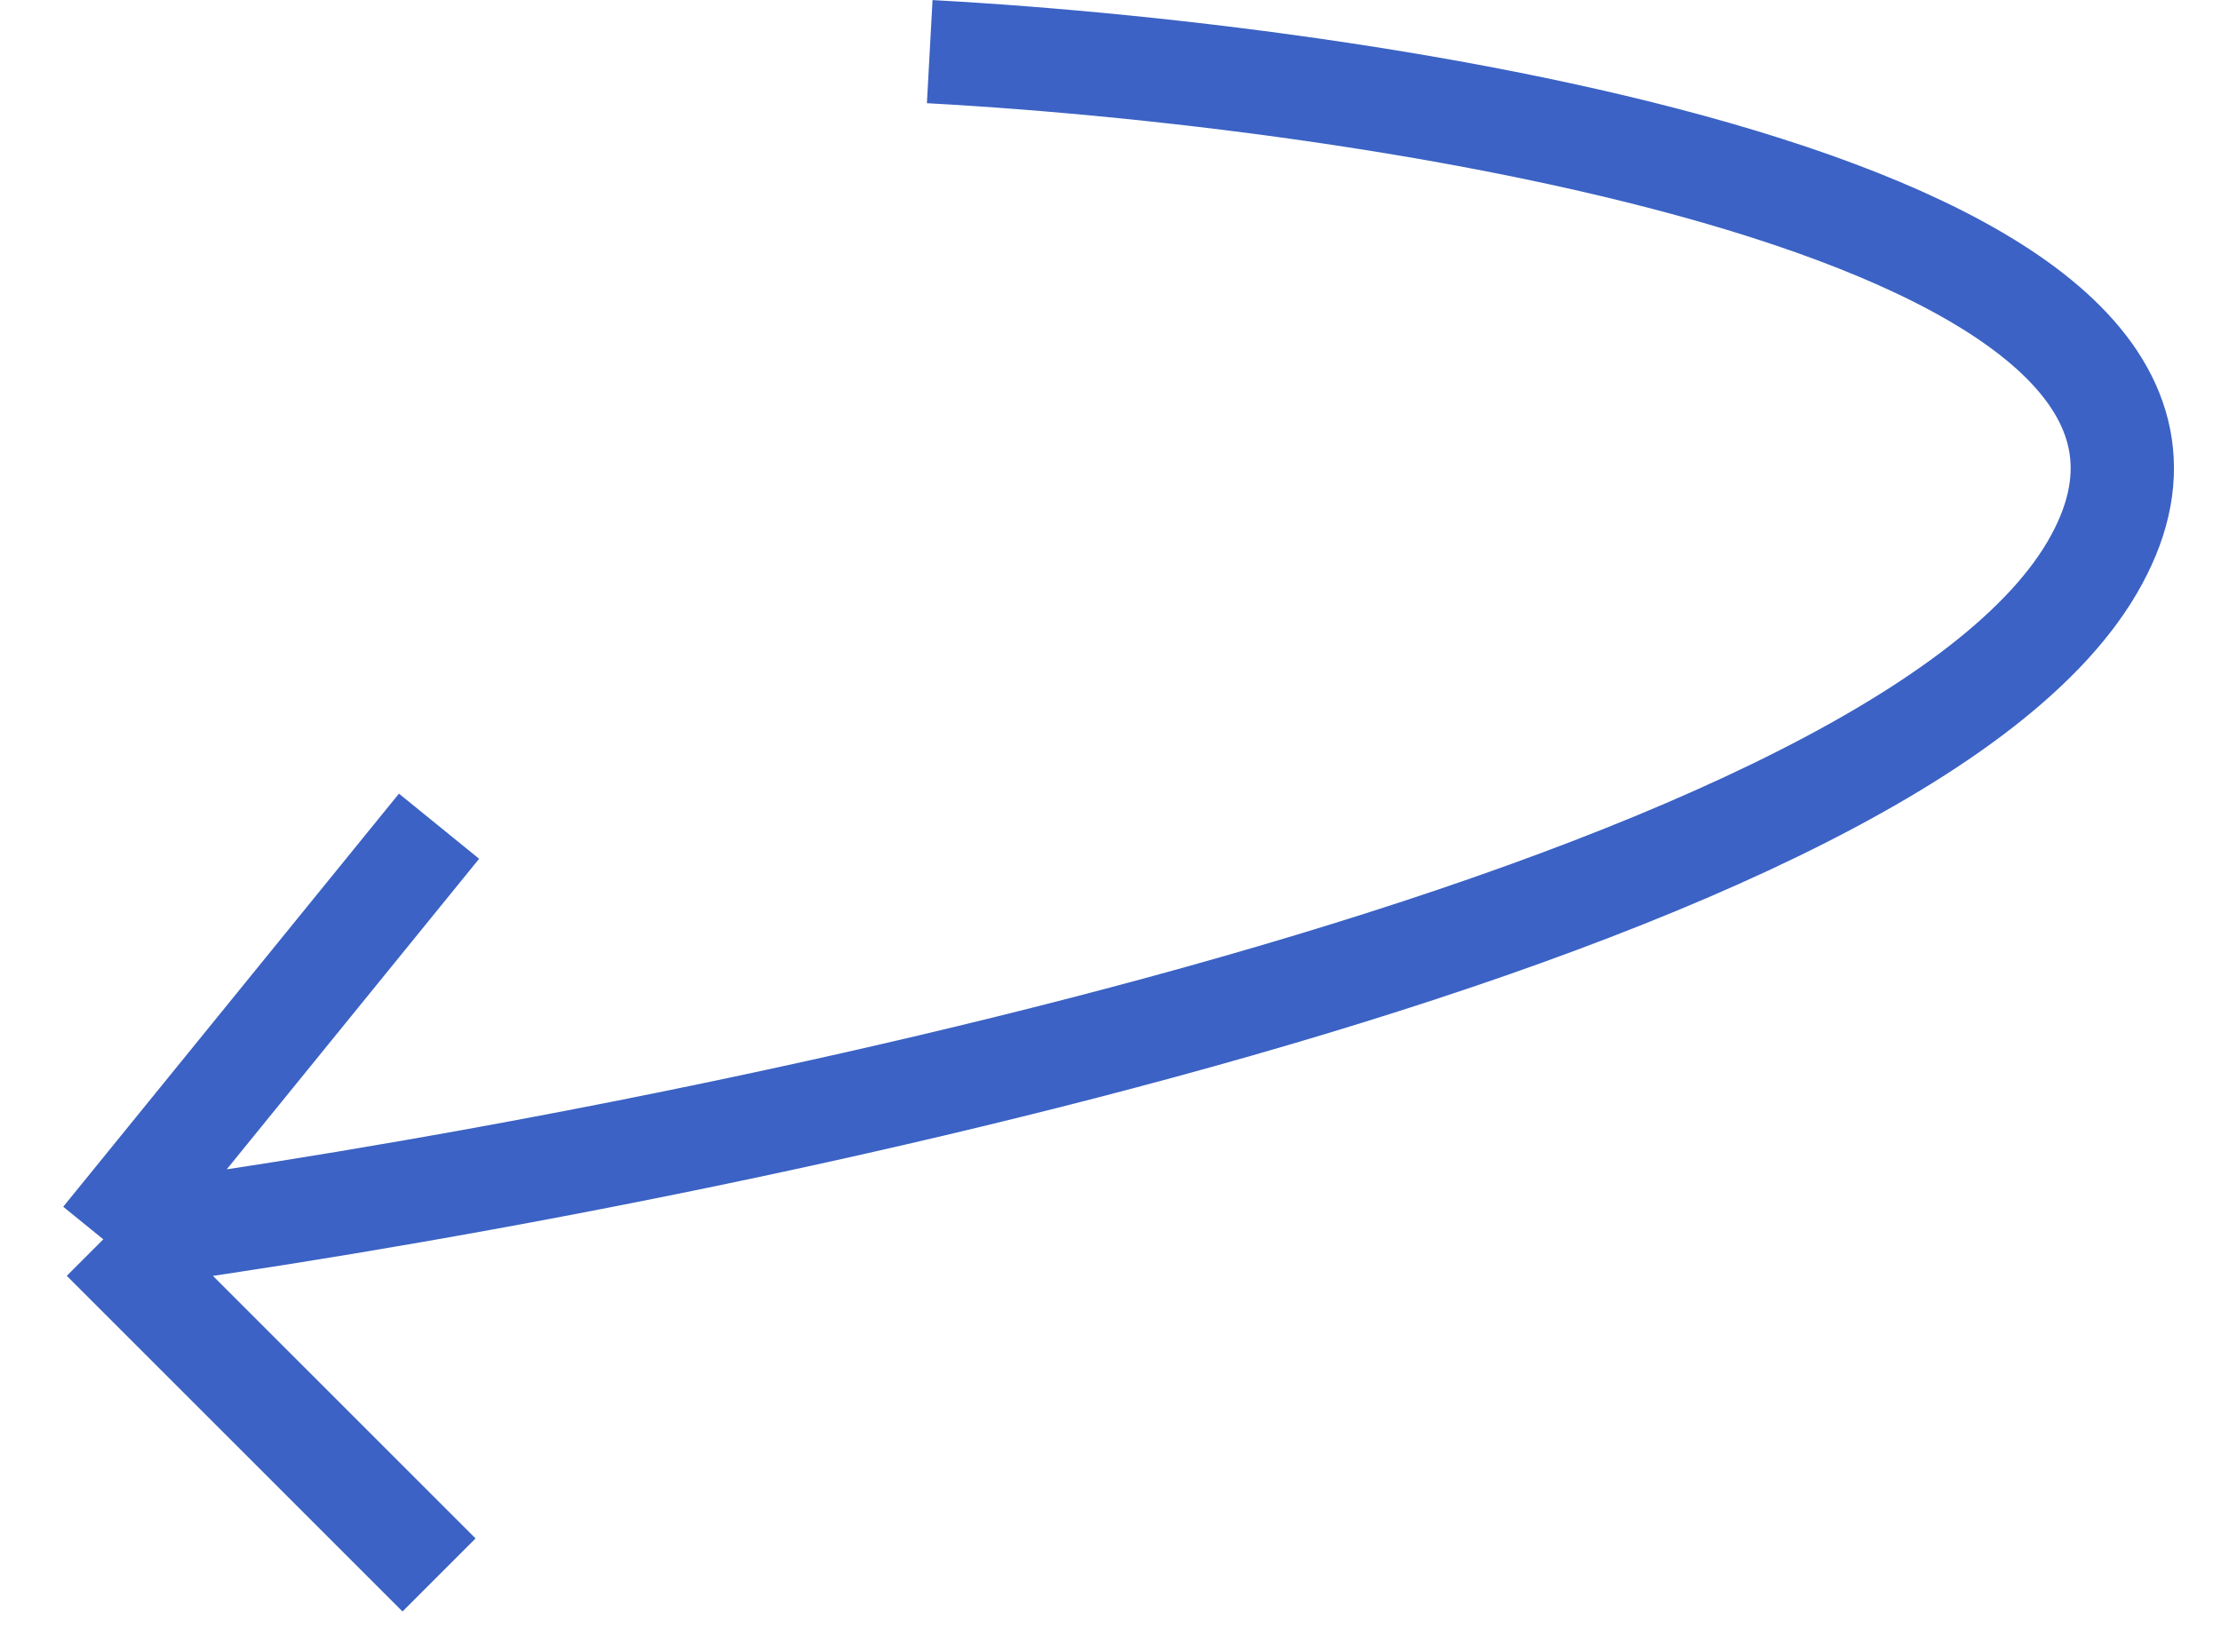 <?xml version="1.0" encoding="UTF-8"?> <svg xmlns="http://www.w3.org/2000/svg" width="43" height="32" viewBox="0 0 43 32" fill="none"><path d="M18 1C27.167 1.5 44.5 4.2 40.5 11C36.5 17.8 13.167 22.5 2 24M2 24L8.5 16M2 24L8.5 30.5" stroke="#3B62C4" stroke-width="2"></path></svg> 